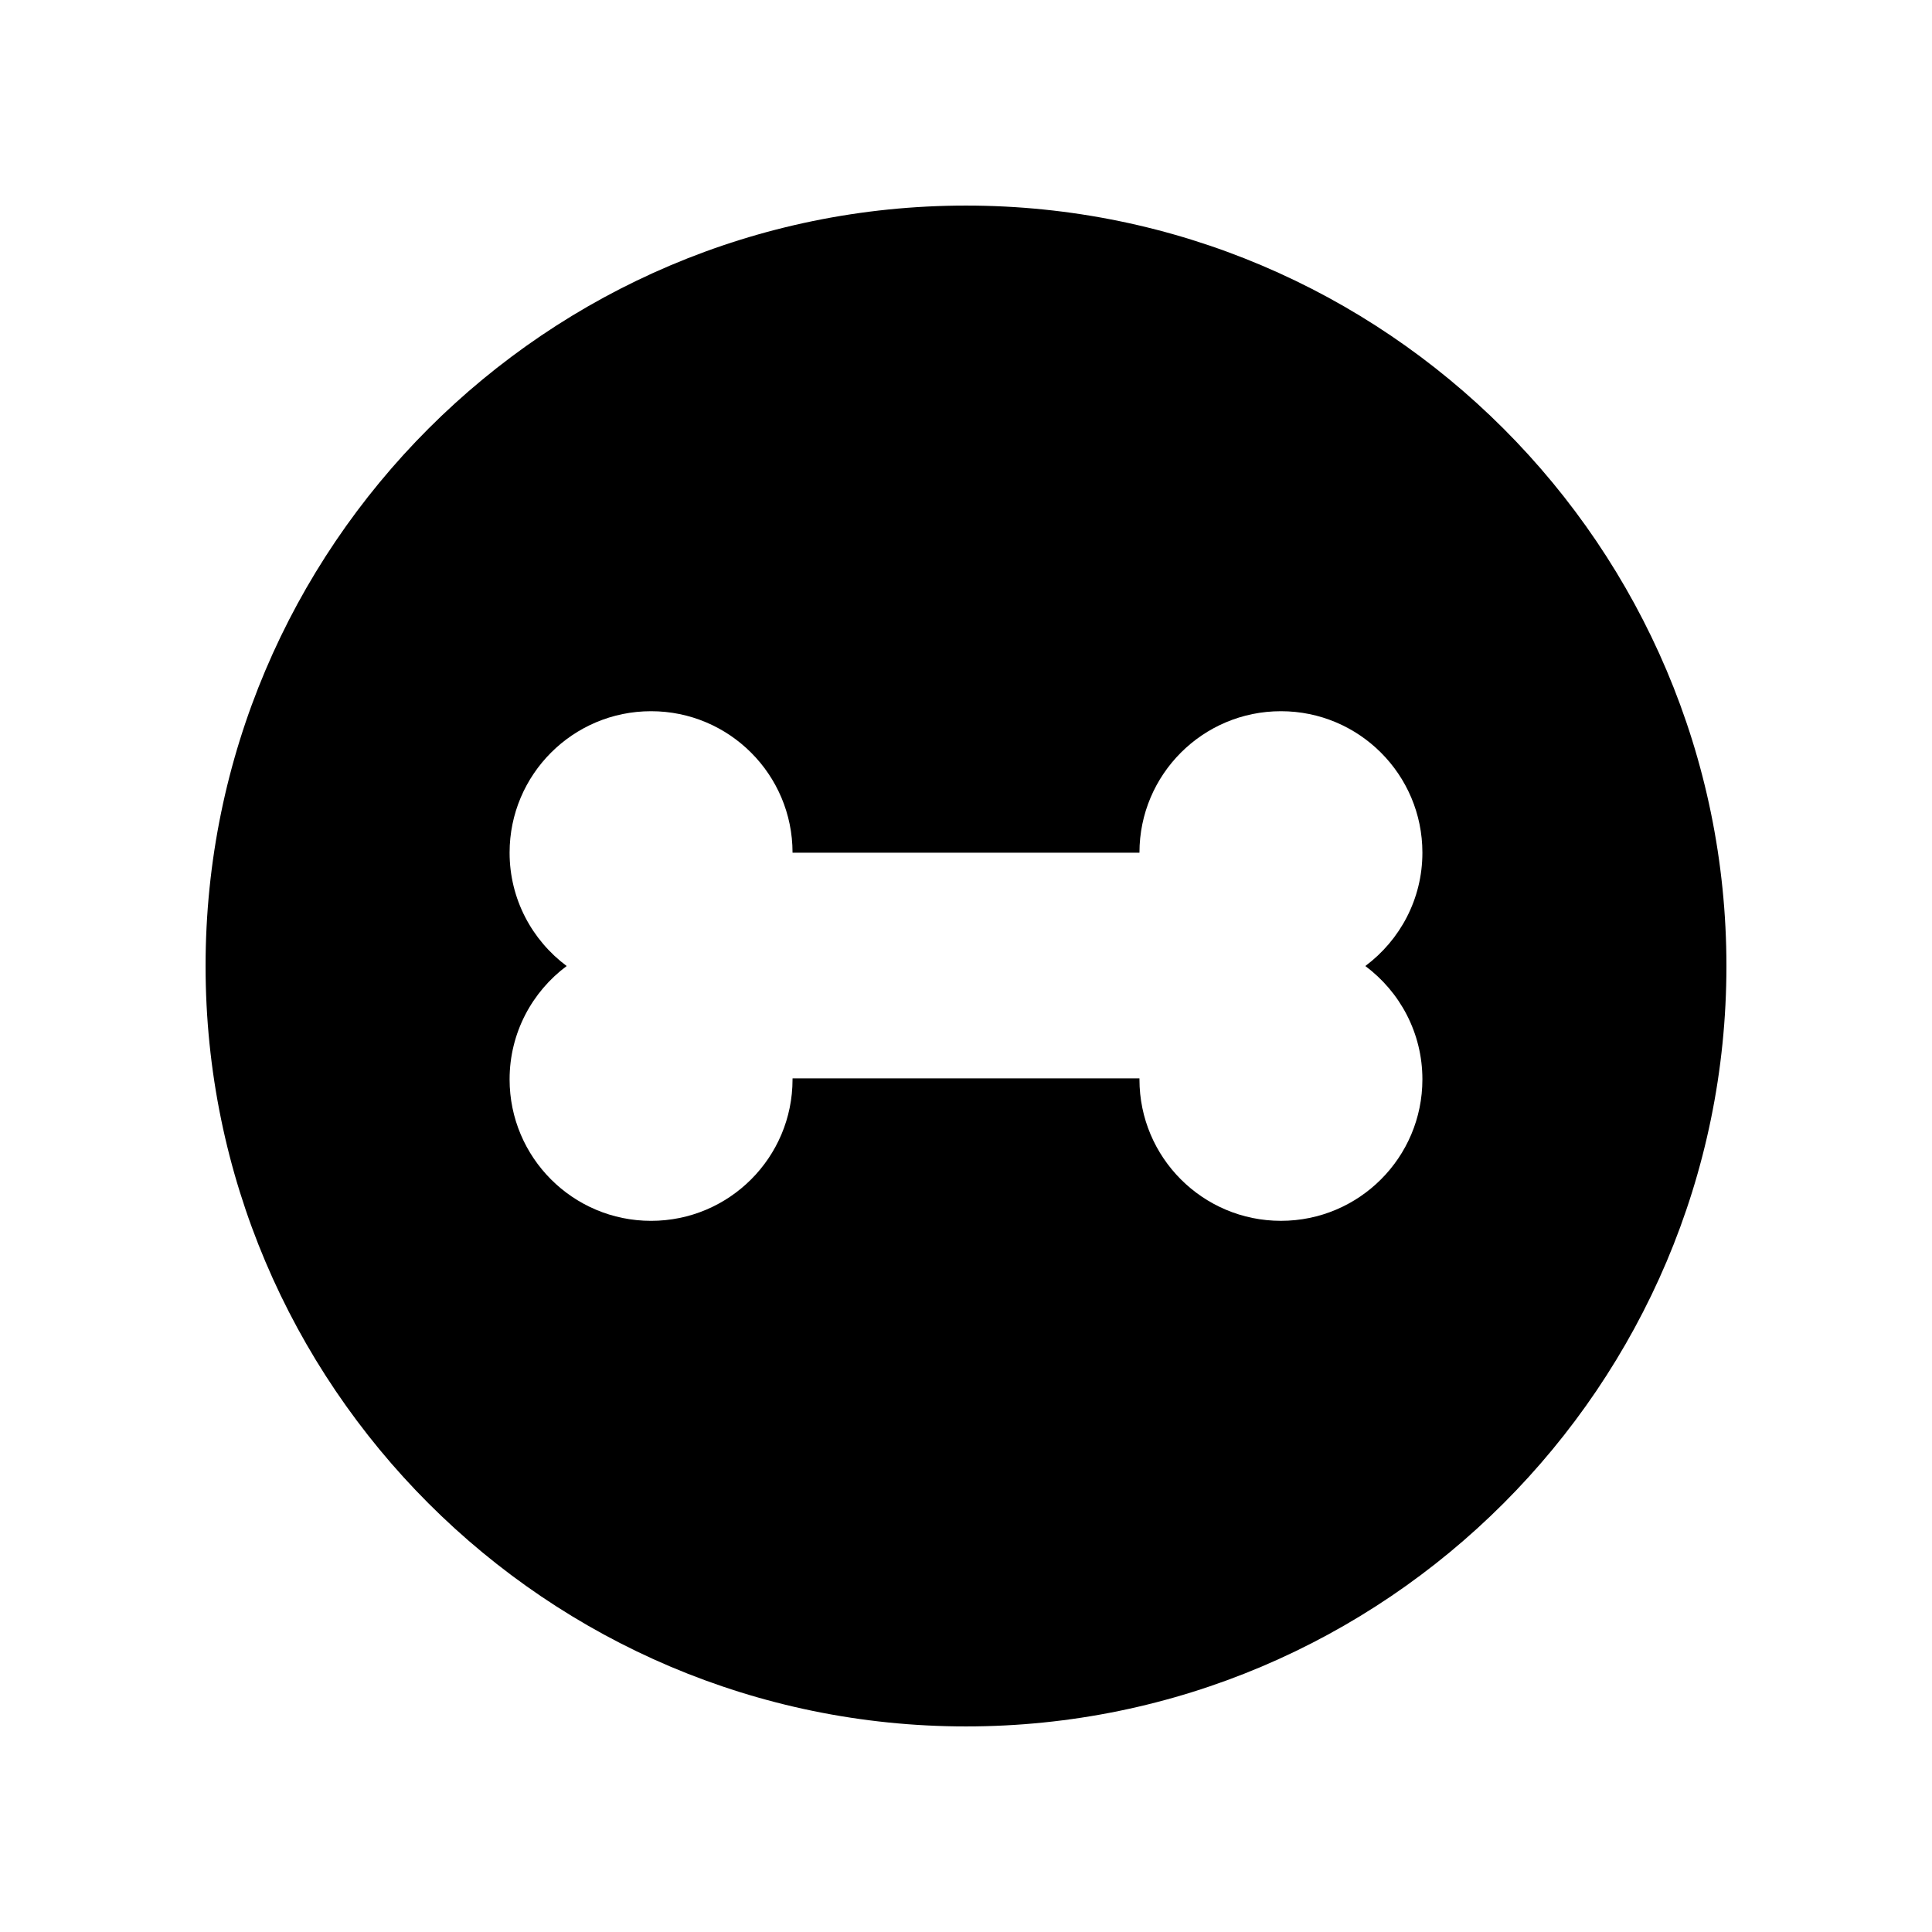 <?xml version="1.0" encoding="UTF-8"?>
<!-- Uploaded to: SVG Repo, www.svgrepo.com, Generator: SVG Repo Mixer Tools -->
<svg fill="#000000" width="800px" height="800px" version="1.1" viewBox="144 144 512 512" xmlns="http://www.w3.org/2000/svg">
 <path d="m400 198.48c-111.12 0-201.52 90.406-201.52 201.52s90.406 201.52 201.52 201.52 201.52-90.406 201.52-201.52c0-111.12-90.406-201.52-201.52-201.52zm120.95 231.56c0 20.707-16.785 37.492-37.492 37.492s-37.492-16.785-37.492-37.492v-0.262l-91.934 0.004v0.262c0 20.707-16.785 37.492-37.492 37.492-20.707 0-37.492-16.785-37.492-37.492 0-12.309 5.961-23.203 15.125-30.039-9.164-6.836-15.125-17.727-15.125-30.035 0-20.707 16.785-37.492 37.492-37.492 20.707 0 37.492 16.785 37.492 37.492h91.934c0-20.707 16.785-37.492 37.492-37.492s37.492 16.785 37.492 37.492c0 12.312-5.961 23.203-15.125 30.035 9.164 6.832 15.125 17.727 15.125 30.035z"/>
</svg>